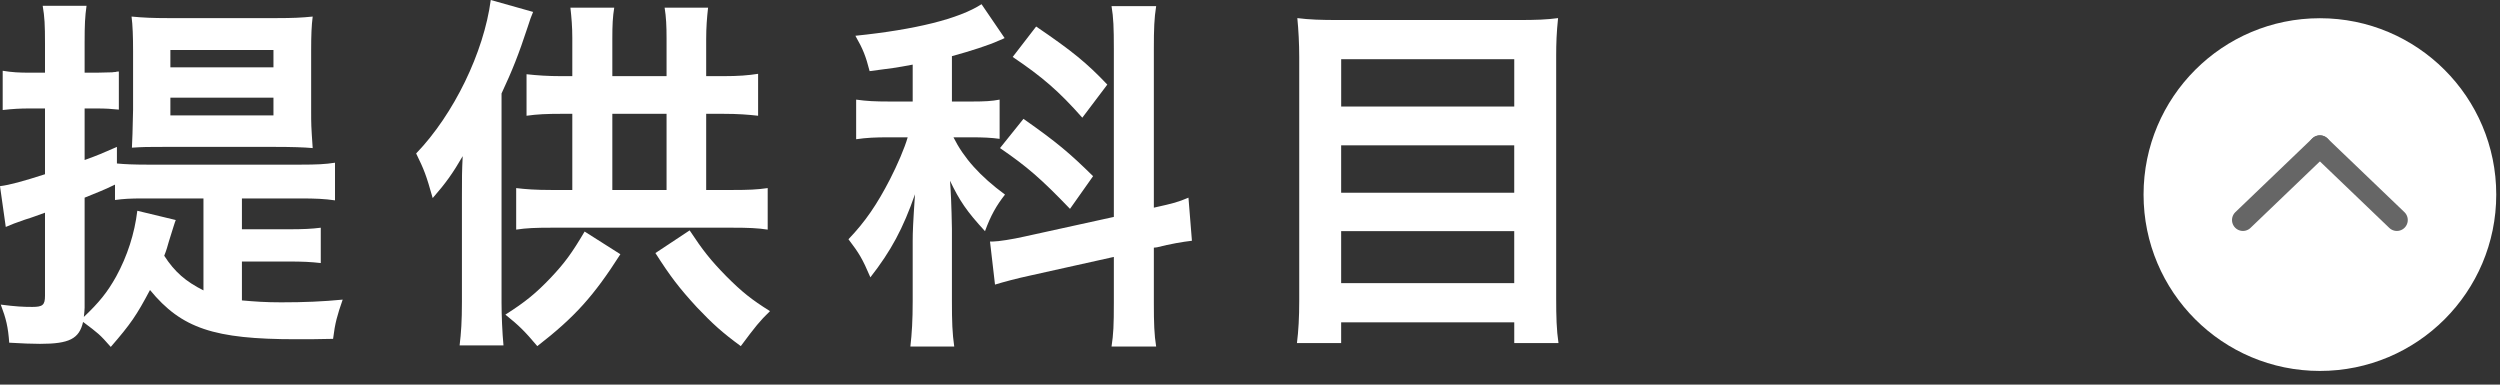 <?xml version="1.0" encoding="UTF-8"?>
<svg width="104px" height="16px" viewBox="0 0 104 16" version="1.1" xmlns="http://www.w3.org/2000/svg" xmlns:xlink="http://www.w3.org/1999/xlink">
    <rect x="0" y="0" width="104" height="16" fill="#333333" stroke="none"/>
    <!-- Generator: Sketch 51.3 (57544) - http://www.bohemiancoding.com/sketch -->
    <title>program-subject-ico-01-active</title>
    <desc>Created with Sketch.</desc>
    <defs></defs>
    <g id="Page-1" stroke="none" stroke-width="1" fill="none" fill-rule="evenodd">
        <g id="pc" transform="translate(-478, -4021)">
            <g id="program-subject-ico-01-active" transform="translate(478, 4021)">
                <path d="M7.088,4.801 L11.376,4.801 L11.376,4.063 L7.088,4.063 L7.088,4.801 Z M7.088,2.801 L11.376,2.801 L11.376,2.079 L7.088,2.079 L7.088,2.801 Z M6.768,6.111 C6.112,6.111 6,6.111 5.488,6.143 C5.504,5.887 5.52,5.361 5.536,4.561 L5.536,2.127 C5.536,1.536 5.52,1.04 5.472,0.689 C5.968,0.737 6.384,0.753 6.96,0.753 L11.536,0.753 C12.16,0.753 12.544,0.737 13.008,0.689 C12.96,1.057 12.944,1.488 12.944,2.063 L12.944,4.609 C12.944,5.185 12.944,5.216 13.008,6.16 C12.64,6.127 12.128,6.111 11.472,6.111 L6.768,6.111 Z M7.312,9.153 C7.264,9.265 7.216,9.441 7.024,10.048 C6.96,10.272 6.928,10.4 6.832,10.639 C7.264,11.311 7.728,11.711 8.464,12.08 L8.464,8.255 L5.968,8.255 C5.424,8.255 5.136,8.271 4.784,8.32 L4.784,7.68 C4.352,7.888 4.08,7.999 3.52,8.223 L3.52,12.8 C3.52,12.928 3.504,13.008 3.488,13.184 C4.128,12.577 4.464,12.16 4.832,11.503 C5.296,10.656 5.6,9.713 5.712,8.768 L7.312,9.153 Z M10.064,12.497 C10.592,12.544 11.04,12.577 11.696,12.577 C12.656,12.577 13.44,12.544 14.256,12.464 C14.032,13.104 13.936,13.44 13.856,14.096 C13.328,14.112 12.736,14.112 12.304,14.112 C8.912,14.112 7.552,13.664 6.24,12.064 C5.68,13.121 5.44,13.472 4.608,14.432 C4.144,13.904 4.096,13.872 3.456,13.392 C3.296,14.096 2.88,14.304 1.664,14.304 C1.328,14.304 0.928,14.288 0.384,14.256 C0.336,13.6 0.256,13.264 0.032,12.672 C0.656,12.752 0.96,12.768 1.344,12.768 C1.776,12.768 1.872,12.688 1.872,12.304 L1.872,8.848 C1.552,8.96 1.36,9.04 1.04,9.136 C0.656,9.265 0.464,9.345 0.24,9.441 L0,7.744 C0.4,7.696 0.976,7.537 1.872,7.248 L1.872,4.512 L1.216,4.512 C0.864,4.512 0.528,4.528 0.112,4.577 L0.112,2.944 C0.496,3.008 0.8,3.024 1.232,3.024 L1.872,3.024 L1.872,1.808 C1.872,1.04 1.856,0.705 1.776,0.241 L3.6,0.241 C3.536,0.688 3.52,1.024 3.52,1.792 L3.52,3.024 L4.016,3.024 C4.64,3.008 4.64,3.008 4.672,3.008 C4.688,3.008 4.736,2.993 4.816,2.993 C4.848,2.976 4.88,2.976 4.944,2.976 L4.944,4.56 C4.64,4.528 4.384,4.512 4.032,4.512 L3.52,4.512 L3.52,6.657 C4.096,6.448 4.24,6.384 4.864,6.111 L4.864,6.801 C5.184,6.833 5.584,6.849 6.128,6.849 L12.512,6.849 C13.152,6.849 13.536,6.833 13.936,6.769 L13.936,8.335 C13.504,8.271 13.104,8.255 12.512,8.255 L10.064,8.255 L10.064,9.538 L11.984,9.538 C12.624,9.538 12.96,9.521 13.344,9.473 L13.344,10.943 C12.928,10.895 12.592,10.879 11.984,10.879 L10.064,10.879 L10.064,12.497 Z" id="Fill-1" fill="#FFFFFF"></path>
                <path d="M28.689,9.584 C29.248,10.432 29.569,10.832 30.209,11.487 C30.864,12.144 31.265,12.464 32.032,12.943 C31.601,13.359 31.424,13.584 30.817,14.399 C30.032,13.824 29.648,13.472 28.992,12.784 C28.256,11.983 27.889,11.504 27.265,10.527 L28.689,9.584 Z M25.473,7.903 L27.729,7.903 L27.729,4.735 L25.473,4.735 L25.473,7.903 Z M27.729,3.168 L27.729,1.6 C27.729,1.088 27.712,0.704 27.648,0.319 L29.456,0.319 C29.409,0.735 29.377,1.136 29.377,1.632 L29.377,3.168 L30.081,3.168 C30.721,3.168 31.12,3.136 31.537,3.071 L31.537,4.815 C31.12,4.768 30.704,4.735 30.081,4.735 L29.377,4.735 L29.377,7.903 L30.465,7.903 C31.137,7.903 31.505,7.888 31.936,7.824 L31.936,9.552 C31.52,9.487 31.12,9.472 30.465,9.472 L22.945,9.472 C22.288,9.472 21.889,9.487 21.473,9.552 L21.473,7.824 C21.857,7.872 22.288,7.903 22.945,7.903 L23.808,7.903 L23.808,4.735 L23.36,4.735 C22.736,4.735 22.352,4.752 21.904,4.815 L21.904,3.088 C22.337,3.136 22.785,3.168 23.36,3.168 L23.808,3.168 L23.808,1.584 C23.808,1.12 23.776,0.735 23.729,0.319 L25.552,0.319 C25.488,0.704 25.473,1.056 25.473,1.6 L25.473,3.168 L27.729,3.168 Z M25.808,10.576 C24.704,12.304 23.921,13.184 22.352,14.399 C21.825,13.775 21.601,13.552 21.024,13.088 C21.857,12.56 22.305,12.191 22.913,11.552 C23.488,10.943 23.793,10.527 24.32,9.632 L25.808,10.576 Z M22.177,0.496 C22.081,0.735 22.064,0.768 21.953,1.12 C21.569,2.288 21.312,2.928 20.864,3.888 L20.864,12.592 C20.864,13.12 20.896,13.855 20.945,14.368 L19.12,14.368 C19.184,13.84 19.216,13.359 19.216,12.56 L19.216,8.208 C19.216,7.328 19.216,7.168 19.248,6.496 C18.832,7.216 18.544,7.616 18,8.24 C17.729,7.279 17.648,7.071 17.312,6.384 C18.881,4.752 20.128,2.176 20.416,0 L22.177,0.496 Z" id="Fill-3" fill="#FFFFFF"></path>
                <path d="M43.104,1.103 C44.608,2.127 45.216,2.624 46.064,3.519 L45.024,4.896 C44.048,3.792 43.36,3.2 42.128,2.369 L43.104,1.103 Z M42.576,4.944 C43.968,5.92 44.496,6.369 45.472,7.329 L44.512,8.688 C43.296,7.423 42.72,6.928 41.6,6.16 L42.576,4.944 Z M46.336,2.033 C46.336,1.151 46.32,0.736 46.24,0.256 L48.096,0.256 C48.016,0.767 48,1.183 48,2.033 L48,8.639 C48.864,8.447 48.976,8.415 49.44,8.223 L49.584,10.015 C49.184,10.063 48.704,10.143 48.128,10.289 L48,10.303 L48,12.607 C48,13.457 48.016,13.919 48.096,14.416 L46.24,14.416 C46.32,13.887 46.336,13.537 46.336,12.591 L46.336,10.688 L42.88,11.457 C42.288,11.584 41.76,11.727 41.392,11.839 L41.184,10.047 L41.312,10.047 C41.52,10.047 42.128,9.953 42.624,9.839 L46.336,9.024 L46.336,2.033 Z M37.968,2.688 C37.296,2.816 37.056,2.848 36.176,2.959 C36.016,2.336 35.904,2.047 35.584,1.488 C38.08,1.232 39.888,0.784 40.832,0.175 L41.792,1.583 C41.728,1.617 41.728,1.617 41.536,1.696 C41.152,1.873 40.368,2.127 39.6,2.336 L39.6,4.223 L40.448,4.223 C40.96,4.223 41.264,4.207 41.584,4.144 L41.584,5.776 C41.248,5.728 40.88,5.712 40.416,5.712 L39.664,5.712 C40.096,6.577 40.768,7.329 41.808,8.095 C41.456,8.543 41.216,8.96 40.976,9.617 C40.208,8.784 39.92,8.351 39.52,7.519 C39.552,7.904 39.584,8.576 39.6,9.52 L39.6,12.527 C39.6,13.392 39.616,13.855 39.696,14.416 L37.872,14.416 C37.936,13.855 37.968,13.312 37.968,12.527 L37.968,10.033 C37.968,9.665 37.984,9.248 38.064,8.081 C37.568,9.504 37.072,10.431 36.208,11.537 C35.872,10.752 35.744,10.543 35.296,9.953 C36,9.216 36.48,8.511 37.024,7.457 C37.328,6.864 37.632,6.16 37.76,5.712 L36.96,5.712 C36.432,5.712 36.048,5.728 35.616,5.792 L35.616,4.144 C36.048,4.207 36.416,4.223 36.992,4.223 L37.968,4.223 L37.968,2.688 Z" id="Fill-4" fill="#FFFFFF"></path>
                <path d="M55.792,11.777 L62.992,11.777 L62.992,9.616 L55.792,9.616 L55.792,11.777 Z M55.792,8.017 L62.992,8.017 L62.992,6.047 L55.792,6.047 L55.792,8.017 Z M55.793,4.433 L62.993,4.433 L62.993,2.463 L55.793,2.463 L55.793,4.433 Z M63.168,0.833 C63.889,0.833 64.353,0.817 64.816,0.753 C64.752,1.361 64.737,1.808 64.737,2.32 L64.737,12.401 C64.737,13.183 64.752,13.727 64.833,14.271 L62.993,14.271 L62.993,13.408 L55.792,13.408 L55.792,14.271 L53.953,14.271 C54.017,13.759 54.048,13.2 54.048,12.528 L54.048,2.383 C54.048,1.808 54.017,1.248 53.969,0.753 C54.464,0.817 54.96,0.833 55.681,0.833 L63.168,0.833 Z" id="Fill-5" fill="#FFFFFF"></path>
                <path d="M103.844,8.095 C103.844,12.146 100.56,15.431 96.508,15.431 C92.456,15.431 89.172,12.146 89.172,8.095 C89.172,4.043 92.456,0.758 96.508,0.758 C100.56,0.758 103.844,4.043 103.844,8.095" id="Fill-6" fill="#FFFFFF"></path>
                <path d="M99.709,9.153 L96.508,6.085" id="Stroke-7" stroke="#666666" stroke-width="0.909" stroke-linecap="round"></path>
                <path d="M93.306,9.153 L96.507,6.085" id="Stroke-8" stroke="#666666" stroke-width="0.909" stroke-linecap="round"></path>
            </g>
        </g>
    </g>
</svg>